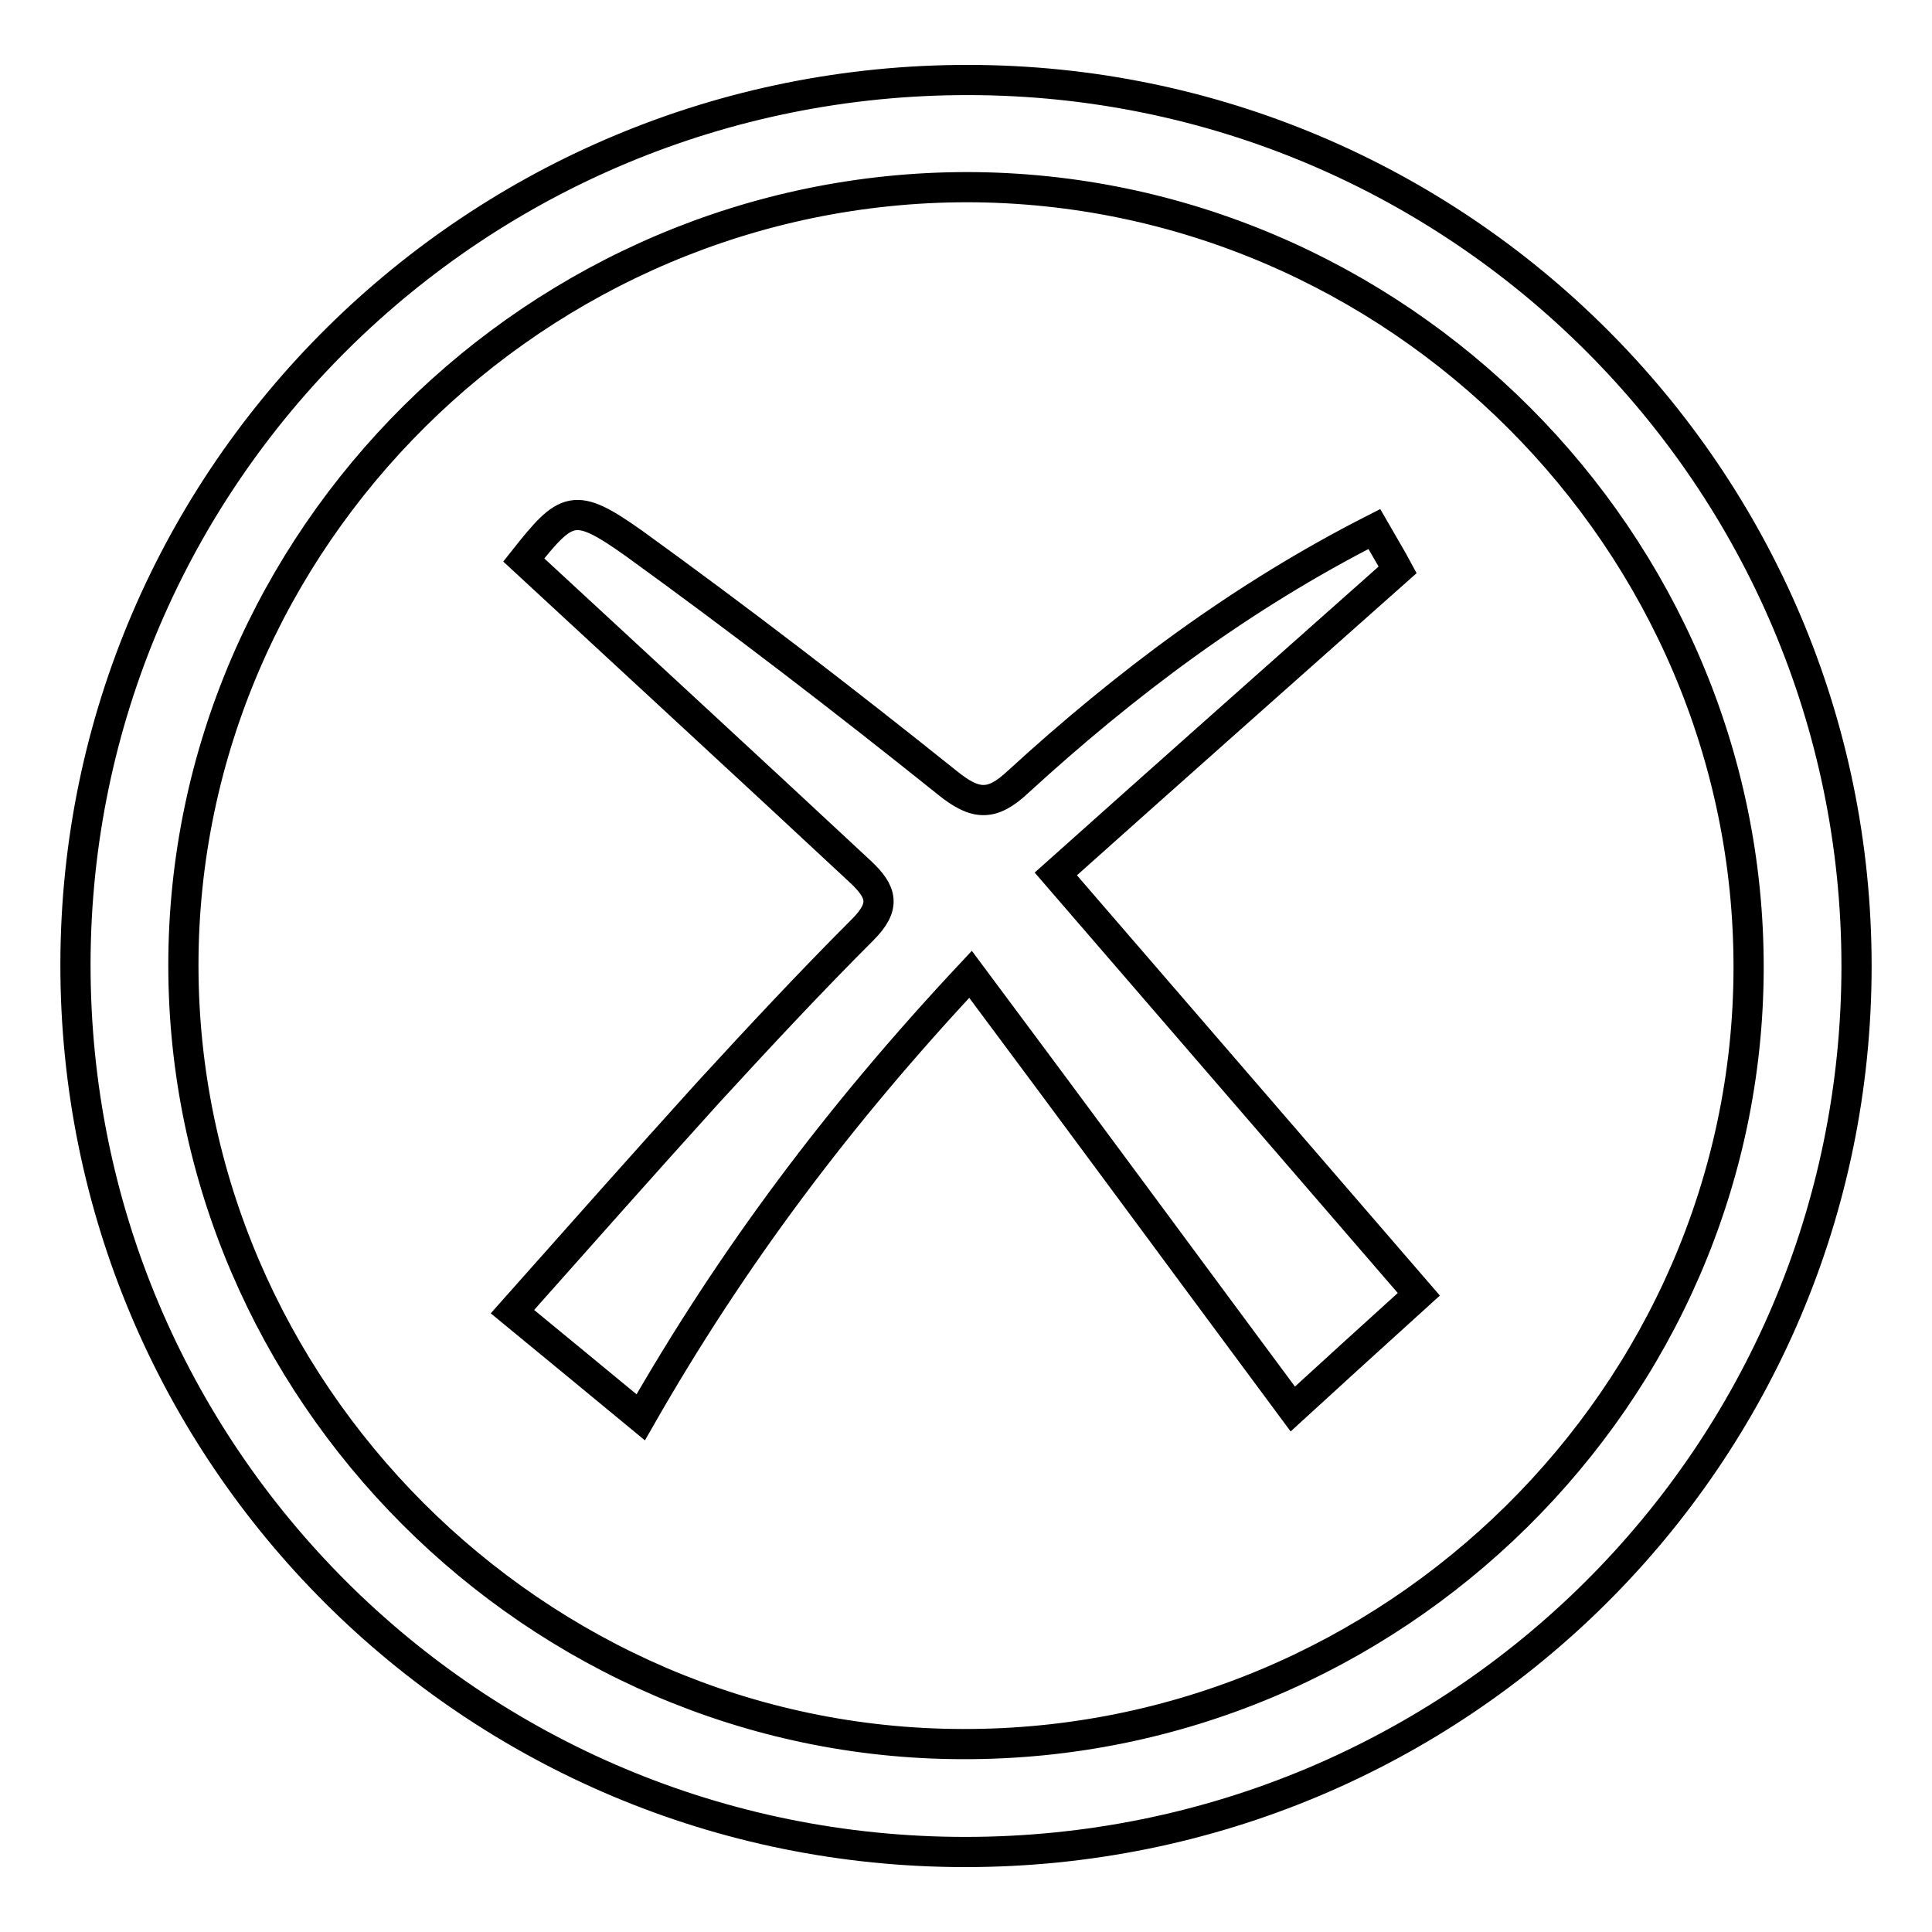 <?xml version="1.0" encoding="utf-8"?>
<!-- Svg Vector Icons : http://www.onlinewebfonts.com/icon -->
<!DOCTYPE svg PUBLIC "-//W3C//DTD SVG 1.1//EN" "http://www.w3.org/Graphics/SVG/1.1/DTD/svg11.dtd">
<svg version="1.1" xmlns="http://www.w3.org/2000/svg" xmlns:xlink="http://www.w3.org/1999/xlink" x="0px" y="0px" viewBox="0 0 256 256" enable-background="new 0 0 256 256" xml:space="preserve">
<g> <path stroke-width="4" fill-opacity="0" stroke="#000000"  d="M246,128c0,64.9-52.8,117.4-118.1,117.4C62.6,245.4,9.9,192.7,10,127.7C10.1,62.9,63.1,10.5,128.4,10.6 C193.3,10.7,246,63.3,246,128z M128.2,24.8C71.3,24.8,24.3,71.4,24.3,127.9c0,56.3,46.7,103.1,103.2,103.2 c57,0.2,104.1-46.3,104.2-102.8C231.8,71.7,185,24.9,128.2,24.8z M188,171.5c-6.4,5.8-11.9,10.8-16.7,15.2 c-14.1-19-28-37.9-42.7-57.6c-17.6,18.8-31.7,37.7-43.7,58.7c-5.8-4.8-11.3-9.3-17-14c8.8-9.9,17.3-19.5,25.9-29 c6.7-7.3,13.5-14.6,20.5-21.6c3.1-3.1,2.6-5-0.3-7.7C99.2,101.7,84.3,88,69.4,74.2C75.1,67,76.1,66.4,84,72 c14.1,10.2,27.9,20.8,41.5,31.7c3.7,3,5.9,3.2,9.4-0.1c14.2-13,29.5-24.5,47.2-33.5c1.2,2.1,2.3,3.9,3.1,5.4 c-15.2,13.5-30.2,26.8-45.3,40.3C156.4,134.9,172.1,153.1,188,171.5z"/></g>
</svg>